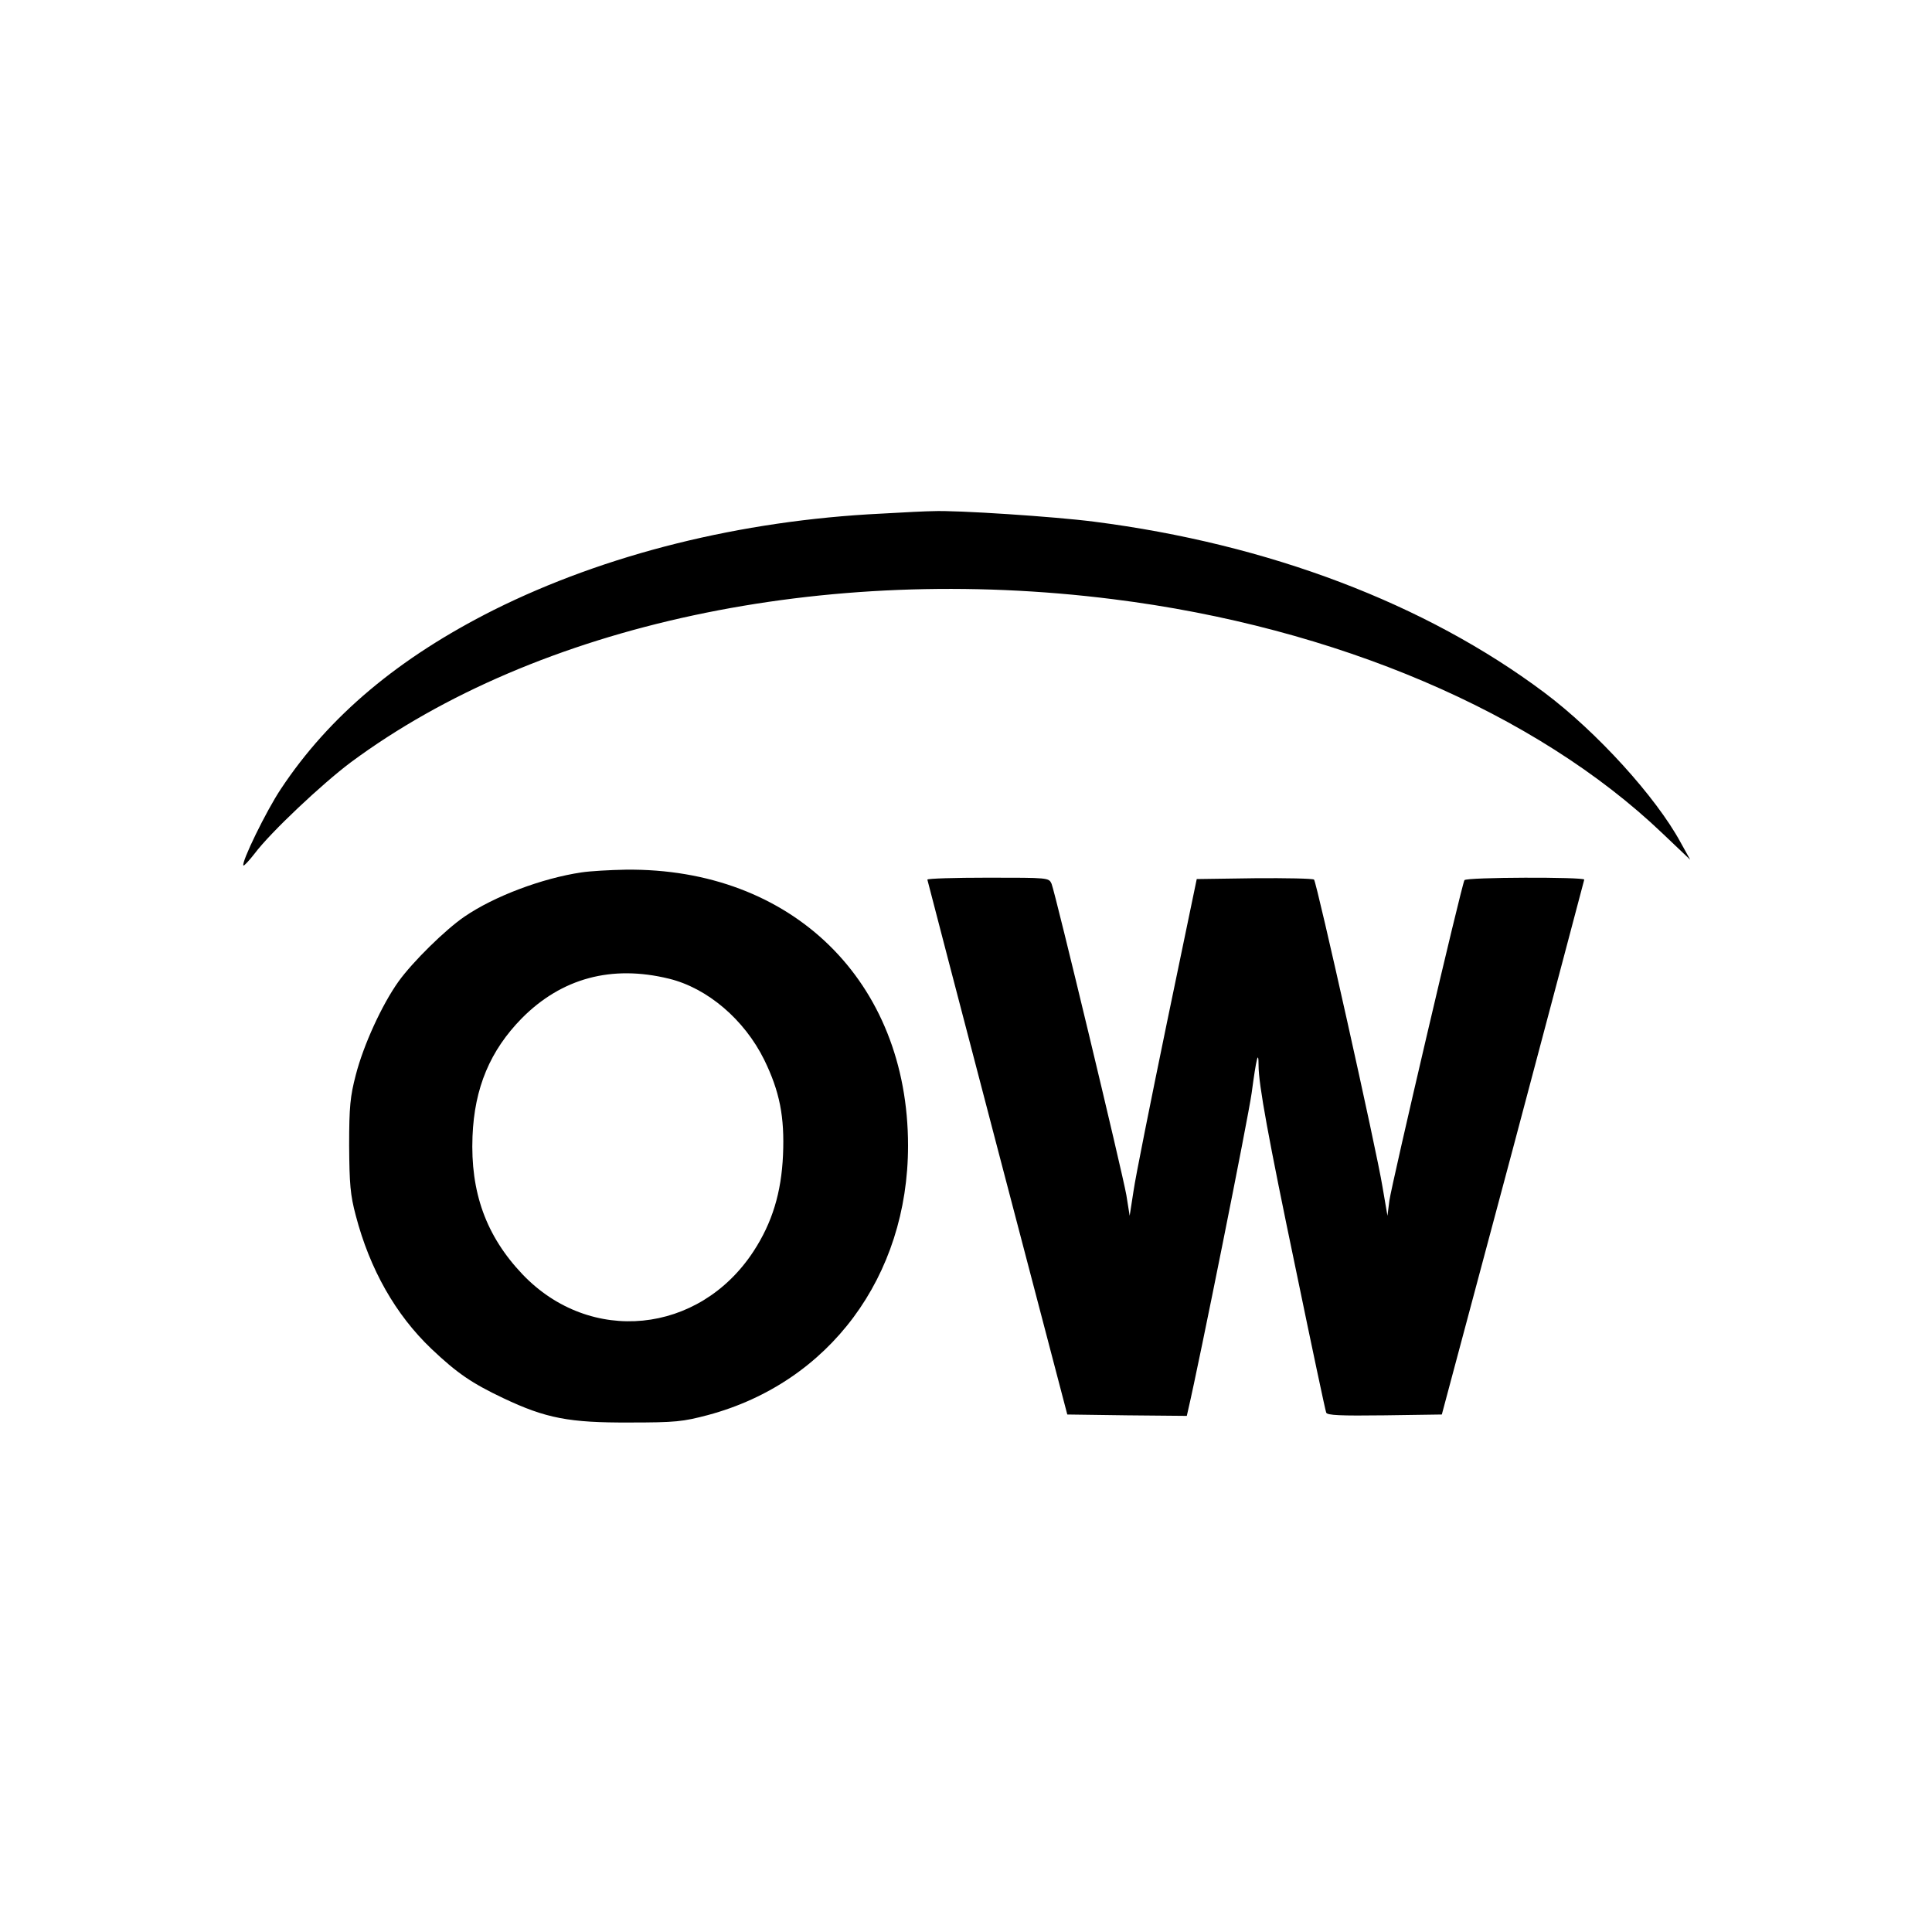 <?xml version="1.0" standalone="no"?>
<!DOCTYPE svg PUBLIC "-//W3C//DTD SVG 20010904//EN"
 "http://www.w3.org/TR/2001/REC-SVG-20010904/DTD/svg10.dtd">
<svg version="1.0" xmlns="http://www.w3.org/2000/svg"
 width="700pt" height="700pt" viewBox="0 0 700 700"
 preserveAspectRatio="xMidYMid meet">
<g transform="translate(0,700) scale(0.1,-0.1)"
fill="#000000" stroke="none">
<path d="M3192 5139 c-509 -25 -998 -147 -1403 -349 -344 -173 -596 -384 -771
-648 -53 -79 -145 -268 -136 -278 2 -2 21 18 41 44 58 77 244 252 348 330 675
500 1715 723 2762 591 807 -101 1532 -411 1990 -848 l101 -96 -35 63 c-89 164
-303 400 -494 543 -430 322 -998 538 -1632 619 -139 18 -499 42 -583 38 -19 0
-104 -4 -188 -9z"/>
<path d="M2106 3839 c-141 -21 -315 -86 -423 -160 -69 -47 -188 -164 -239
-235 -60 -84 -127 -230 -155 -339 -20 -77 -24 -114 -24 -255 1 -140 4 -179 24
-254 51 -195 144 -359 274 -483 93 -88 145 -124 261 -179 154 -73 239 -89 456
-88 168 0 194 3 285 27 440 118 725 502 725 976 0 596 -421 1007 -1023 1000
-56 -1 -129 -5 -161 -10z m318 -385 c139 -34 273 -148 345 -294 56 -115 74
-206 68 -345 -6 -136 -39 -245 -107 -349 -197 -301 -592 -340 -837 -83 -132
139 -189 297 -181 500 7 176 64 311 179 428 144 145 325 194 533 143z"/>
<path d="M3360 3813 c1 -5 115 -442 254 -973 l253 -965 216 -3 217 -2 5 22
c40 171 217 1055 230 1148 17 127 25 159 25 100 0 -69 35 -261 136 -744 57
-276 106 -507 109 -514 3 -10 51 -12 212 -10 l207 3 258 965 c141 531 257 968
258 973 0 10 -428 9 -434 -2 -10 -15 -264 -1102 -272 -1161 l-7 -55 -18 105
c-21 131 -238 1102 -248 1113 -4 4 -101 6 -216 5 l-209 -3 -108 -520 c-59
-286 -114 -560 -121 -610 l-14 -90 -12 75 c-15 85 -257 1093 -271 1128 -10 22
-11 22 -230 22 -121 0 -220 -3 -220 -7z"/>
</g>
</svg>
